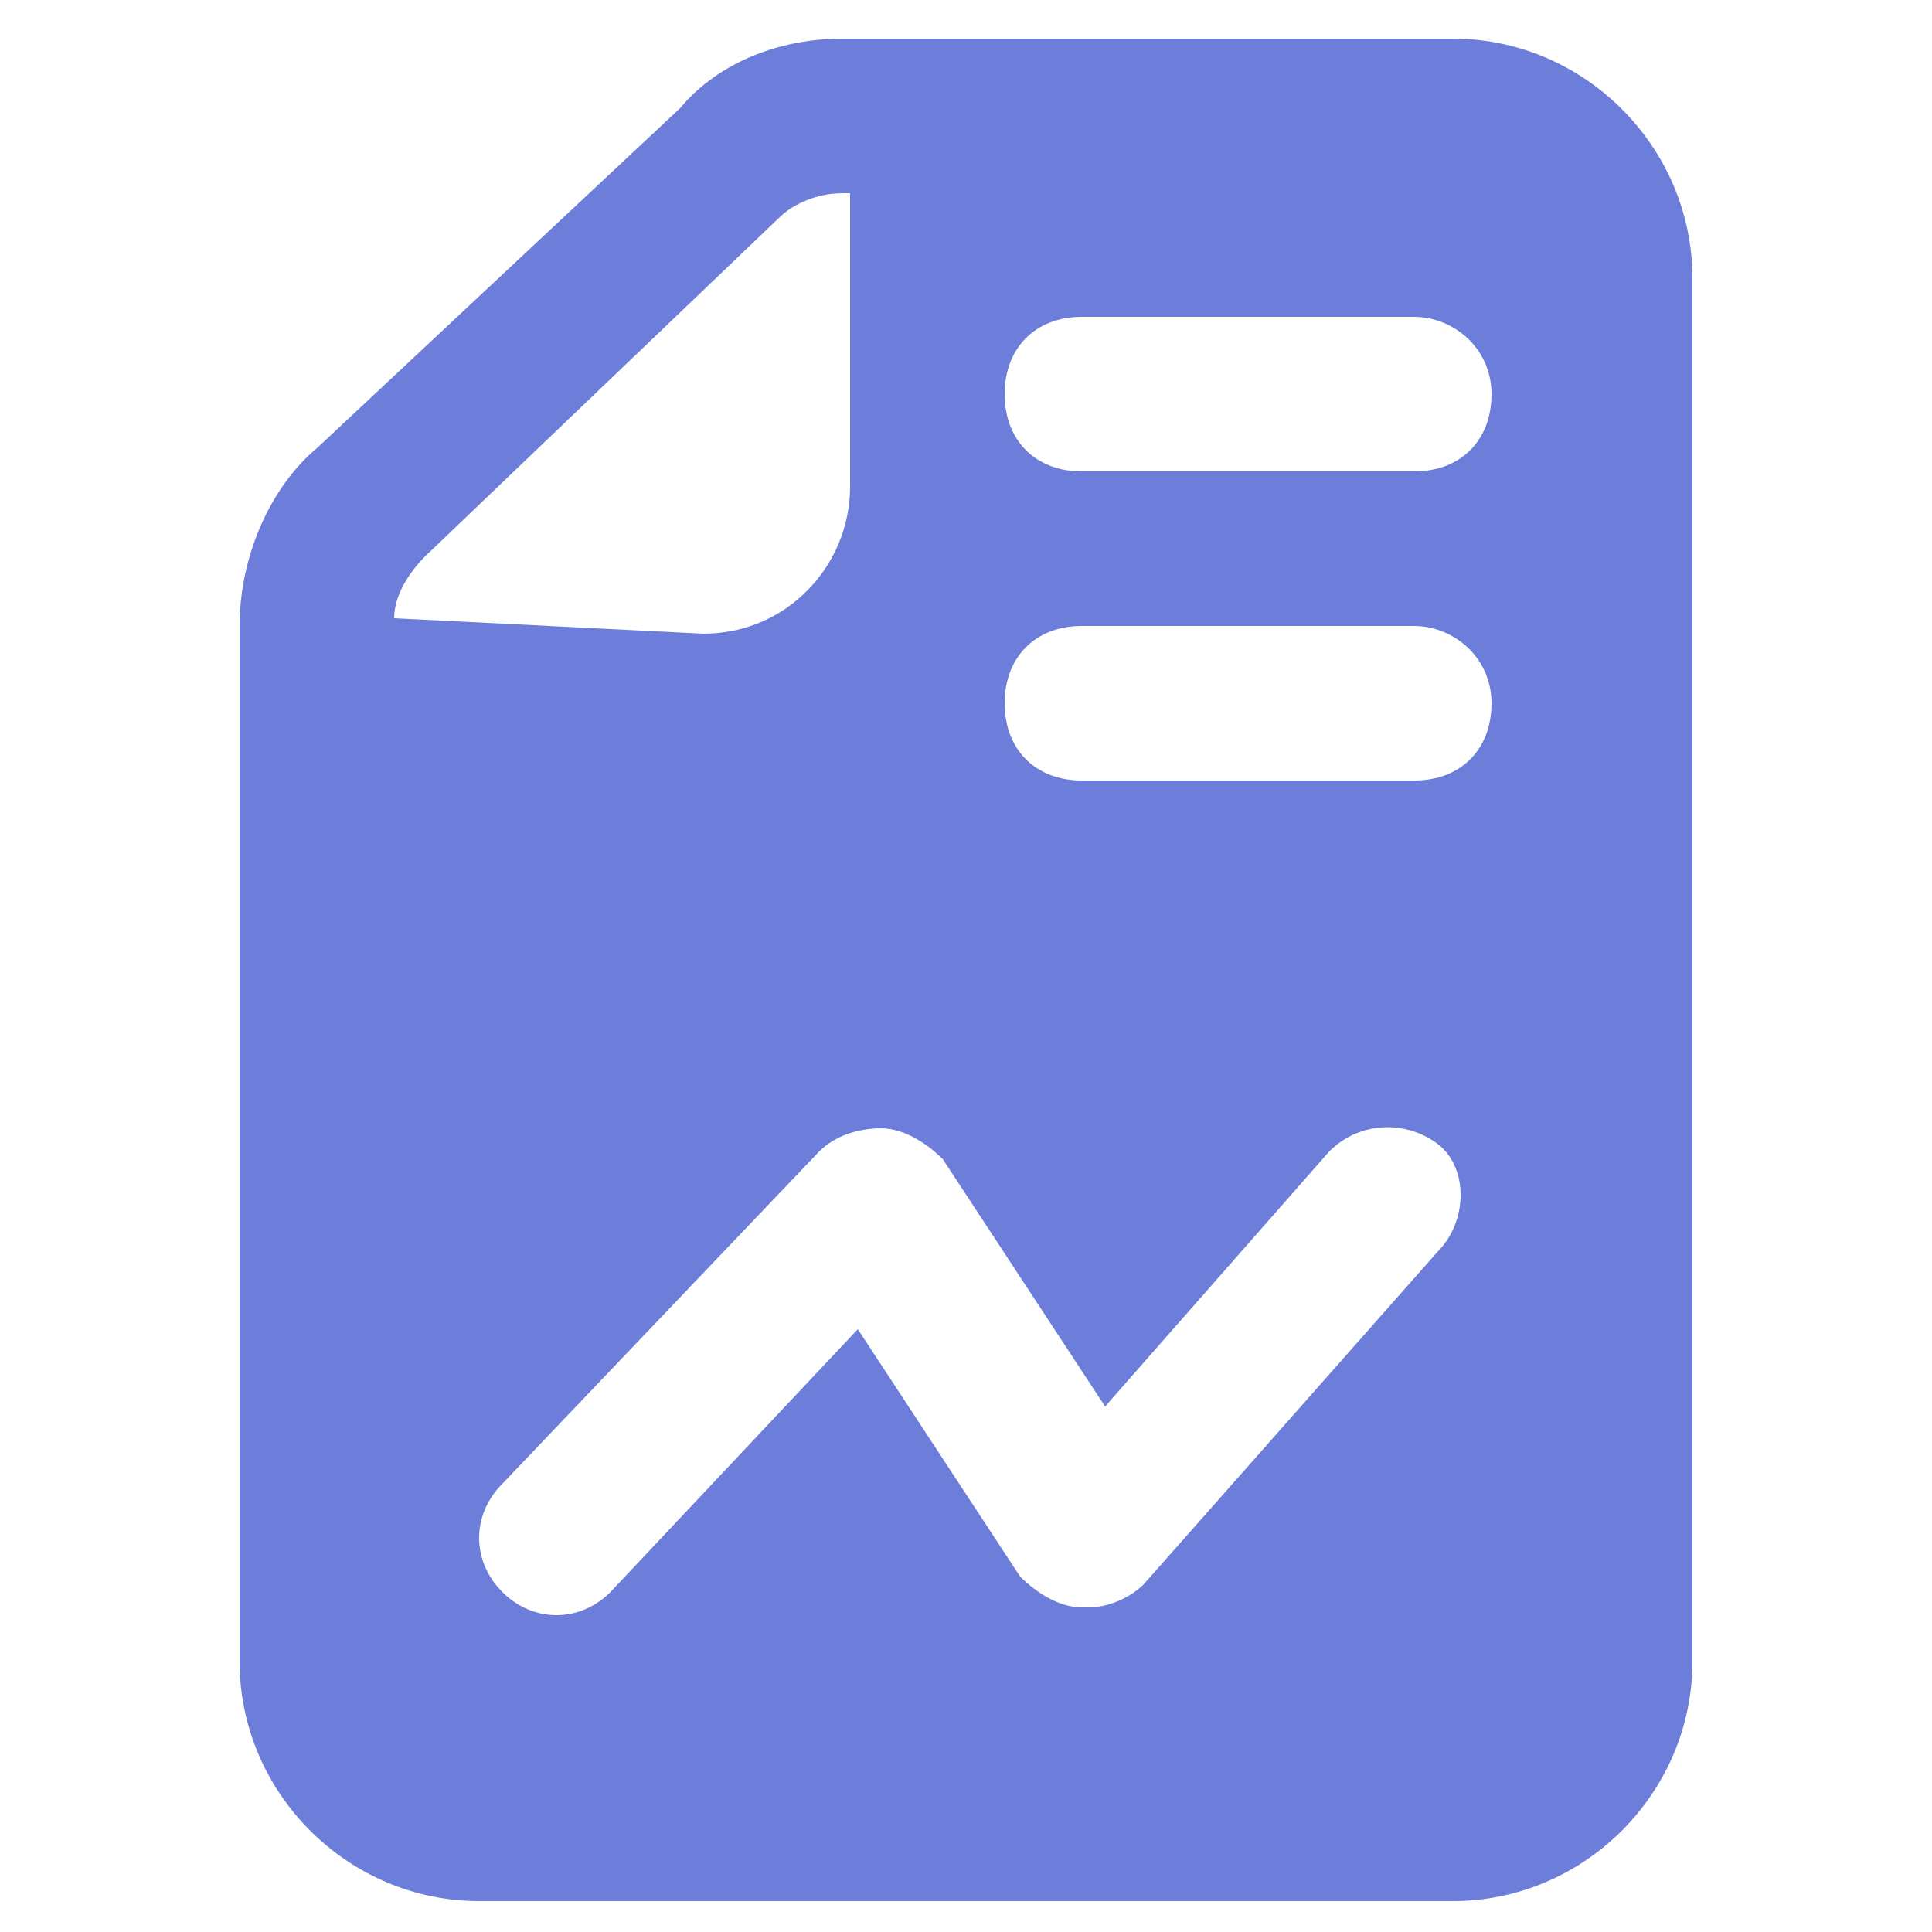 <?xml version="1.0" encoding="UTF-8"?> <svg xmlns="http://www.w3.org/2000/svg" width="30" height="30" viewBox="0 0 30 30" fill="none"><path d="M26.28 4.32C26.28 2.28 24.6 0.6 22.56 0.6H13.08C12.12 0.6 11.16 0.96 10.56 1.68L4.92 6.96C4.2 7.56 3.72 8.64 3.72 9.72V25.8C3.72 27.84 5.4 29.52 7.44 29.52H22.56C24.6 29.52 26.28 27.84 26.28 25.8V4.32ZM6.12 9.6C6.12 9.24 6.36 8.88 6.6 8.64L12.12 3.36C12.24 3.24 12.6 3 13.08 3H13.2V7.56C13.2 8.76 12.24 9.84 10.92 9.84L6.12 9.6ZM22.32 19.44L17.76 24.6C17.52 24.84 17.16 24.96 16.92 24.96H16.8C16.44 24.96 16.08 24.72 15.84 24.48L13.32 20.64L9.48 24.72C9 25.2 8.28 25.2 7.8 24.72C7.32 24.24 7.32 23.52 7.8 23.04L12.72 17.88C12.96 17.64 13.32 17.52 13.68 17.52C14.04 17.52 14.4 17.76 14.64 18L17.16 21.84L20.64 17.88C21.12 17.4 21.84 17.4 22.32 17.76C22.8 18.12 22.8 18.96 22.32 19.44ZM21.96 12.12H16.8C16.08 12.12 15.6 11.64 15.6 10.92C15.6 10.2 16.08 9.72 16.8 9.72H21.96C22.56 9.72 23.16 10.2 23.16 10.92C23.16 11.64 22.68 12.12 21.96 12.12ZM21.96 7.32H16.8C16.08 7.32 15.6 6.84 15.6 6.12C15.6 5.4 16.08 4.92 16.8 4.92H21.96C22.56 4.92 23.16 5.4 23.16 6.12C23.16 6.84 22.68 7.32 21.96 7.32Z" fill="#6C7ED9"></path></svg> 